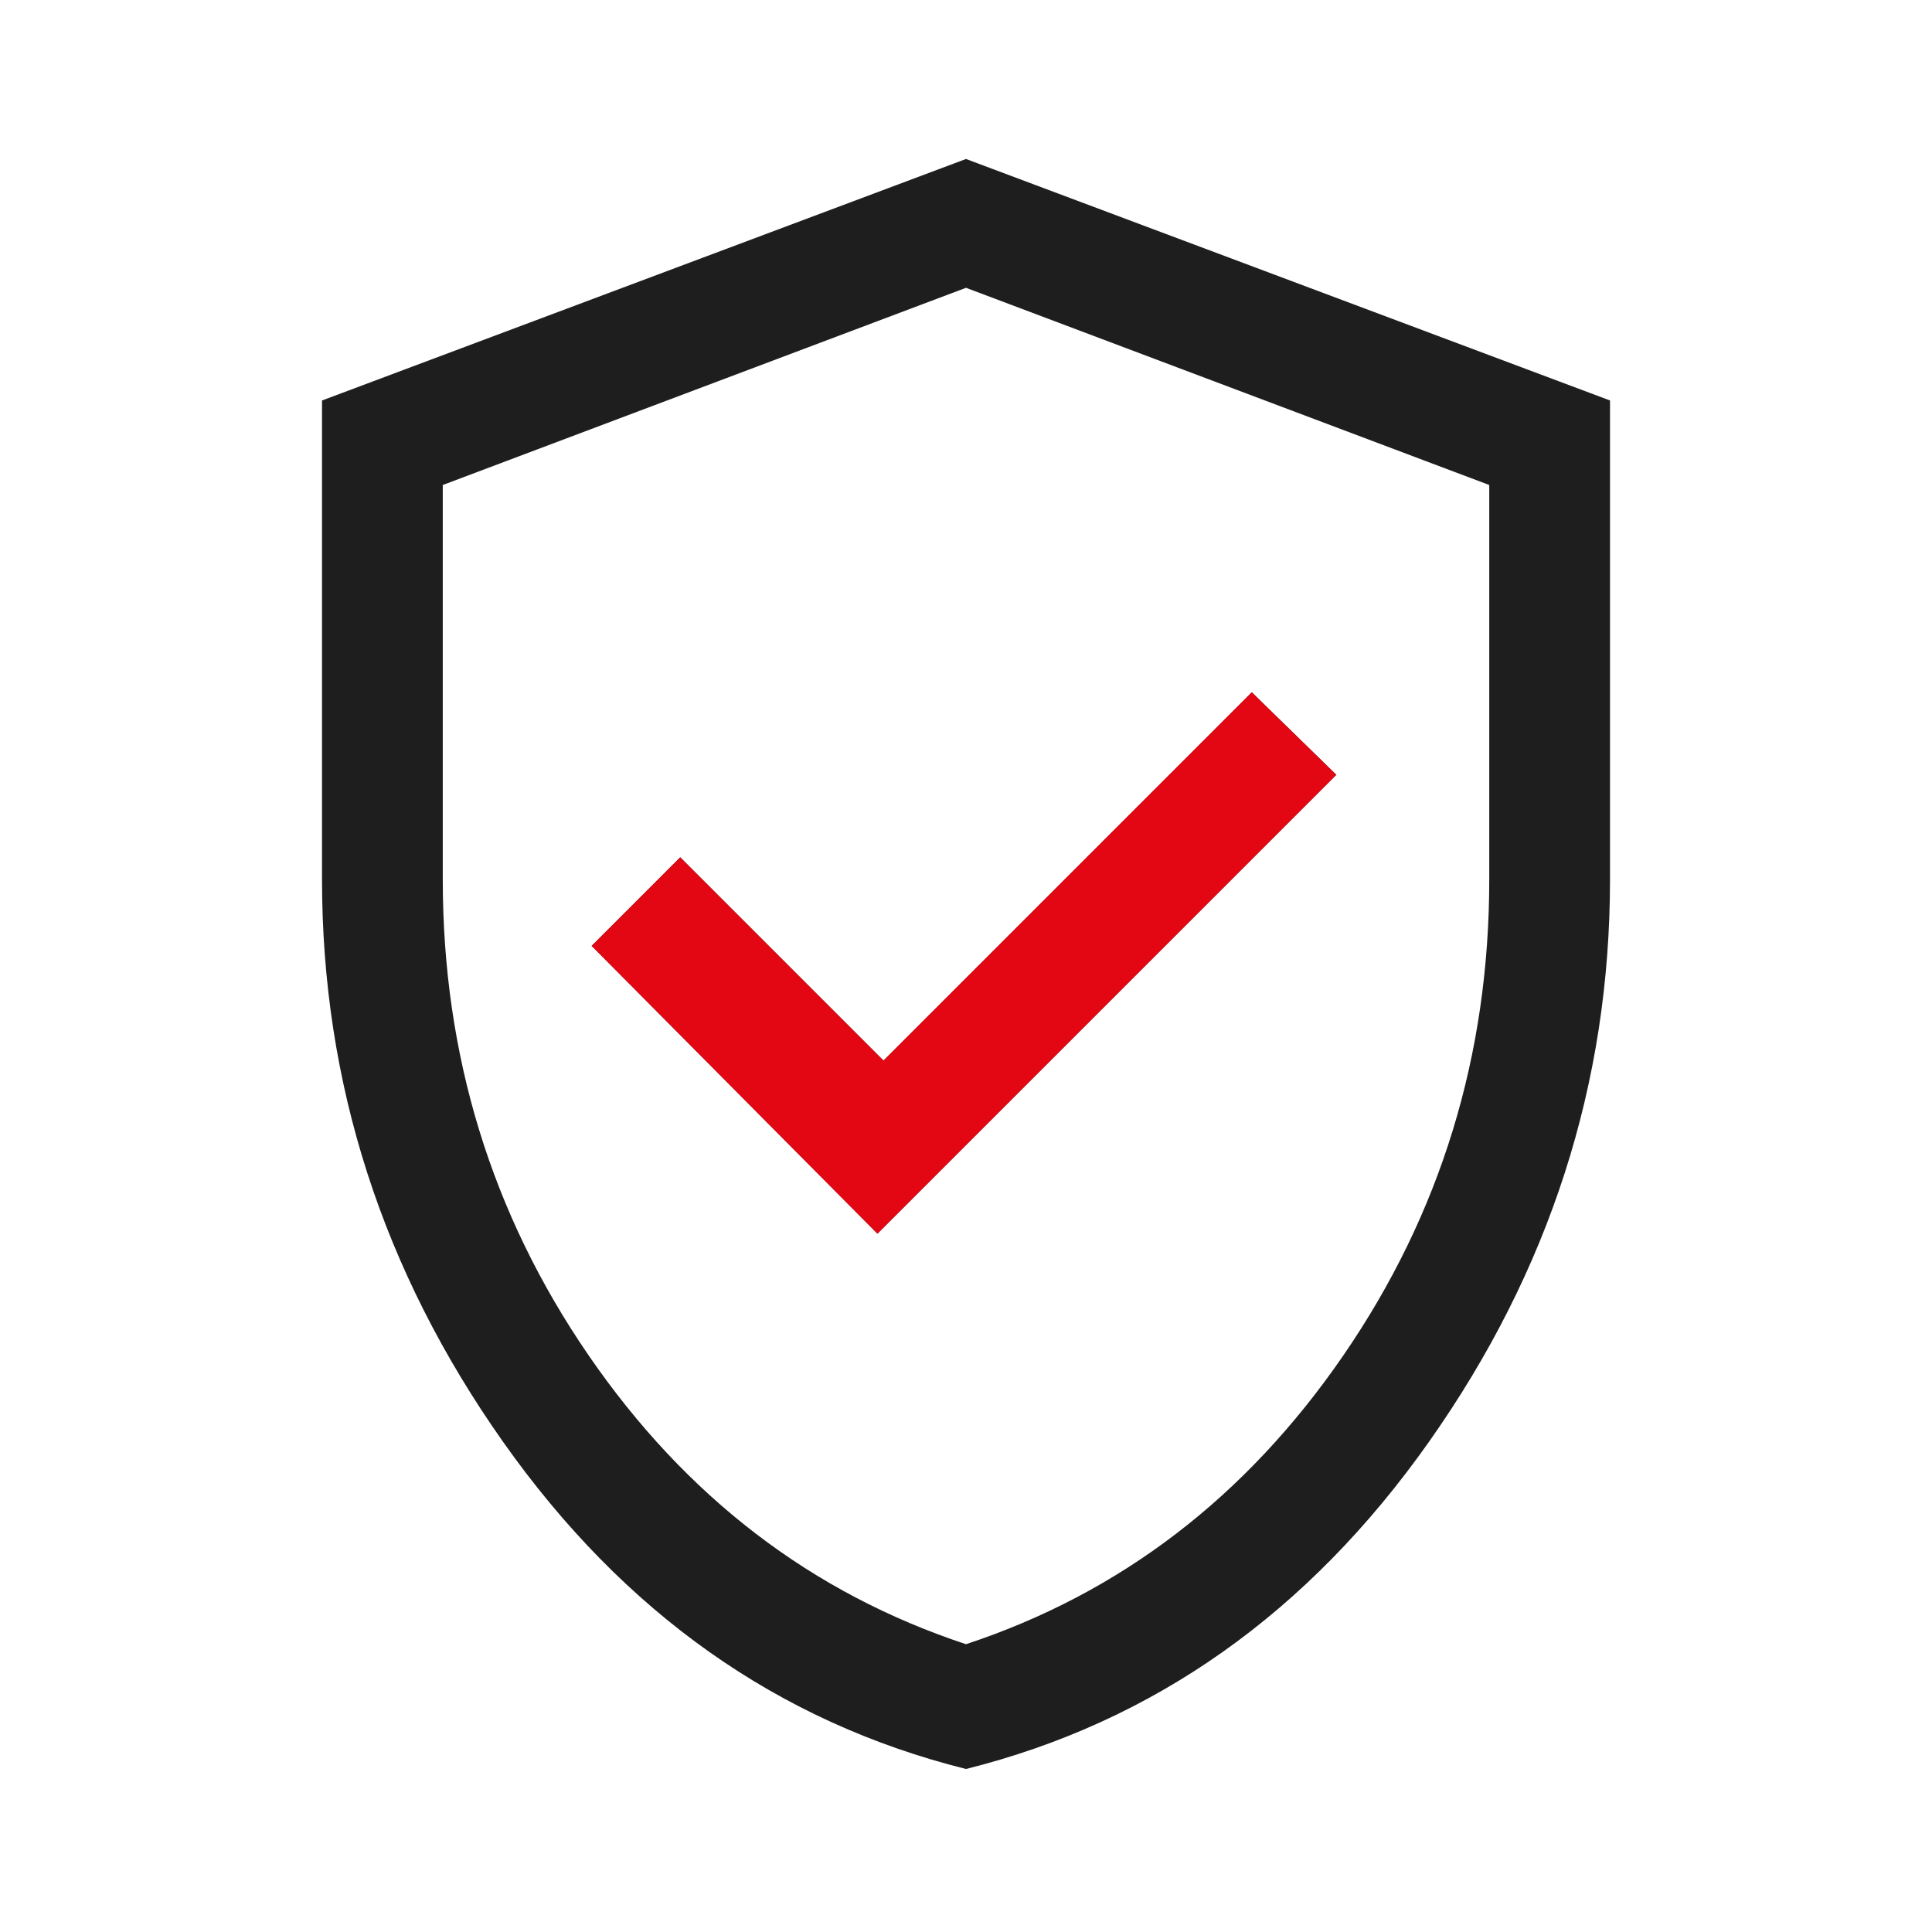 <svg width="80" height="80" viewBox="0 0 80 80" fill="none" xmlns="http://www.w3.org/2000/svg">
<path d="M36.334 51.083L55.334 32.083L51.834 28.667L36.584 43.917L28.167 35.5L24.5 39.167L36.334 51.083ZM40 73.25C32.222 71.306 25.834 66.792 20.834 59.708C15.834 52.625 13.334 44.861 13.334 36.417V16.583L40 6.583L66.667 16.583V36.417C66.667 44.861 64.167 52.625 59.167 59.708C54.167 66.792 47.778 71.306 40 73.25ZM40 68.083C46.389 65.972 51.597 61.986 55.625 56.125C59.653 50.264 61.667 43.694 61.667 36.417V20.083L40 11.917L18.334 20.083V36.417C18.334 43.694 20.347 50.264 24.375 56.125C28.403 61.986 33.611 65.972 40 68.083Z" fill="#1E1E1E"/>
<path d="M55.333 32.083L36.333 51.083L24.5 39.167L28.167 35.5L36.583 43.917L51.833 28.667L55.333 32.083Z" fill="#E30613"/>
</svg>
